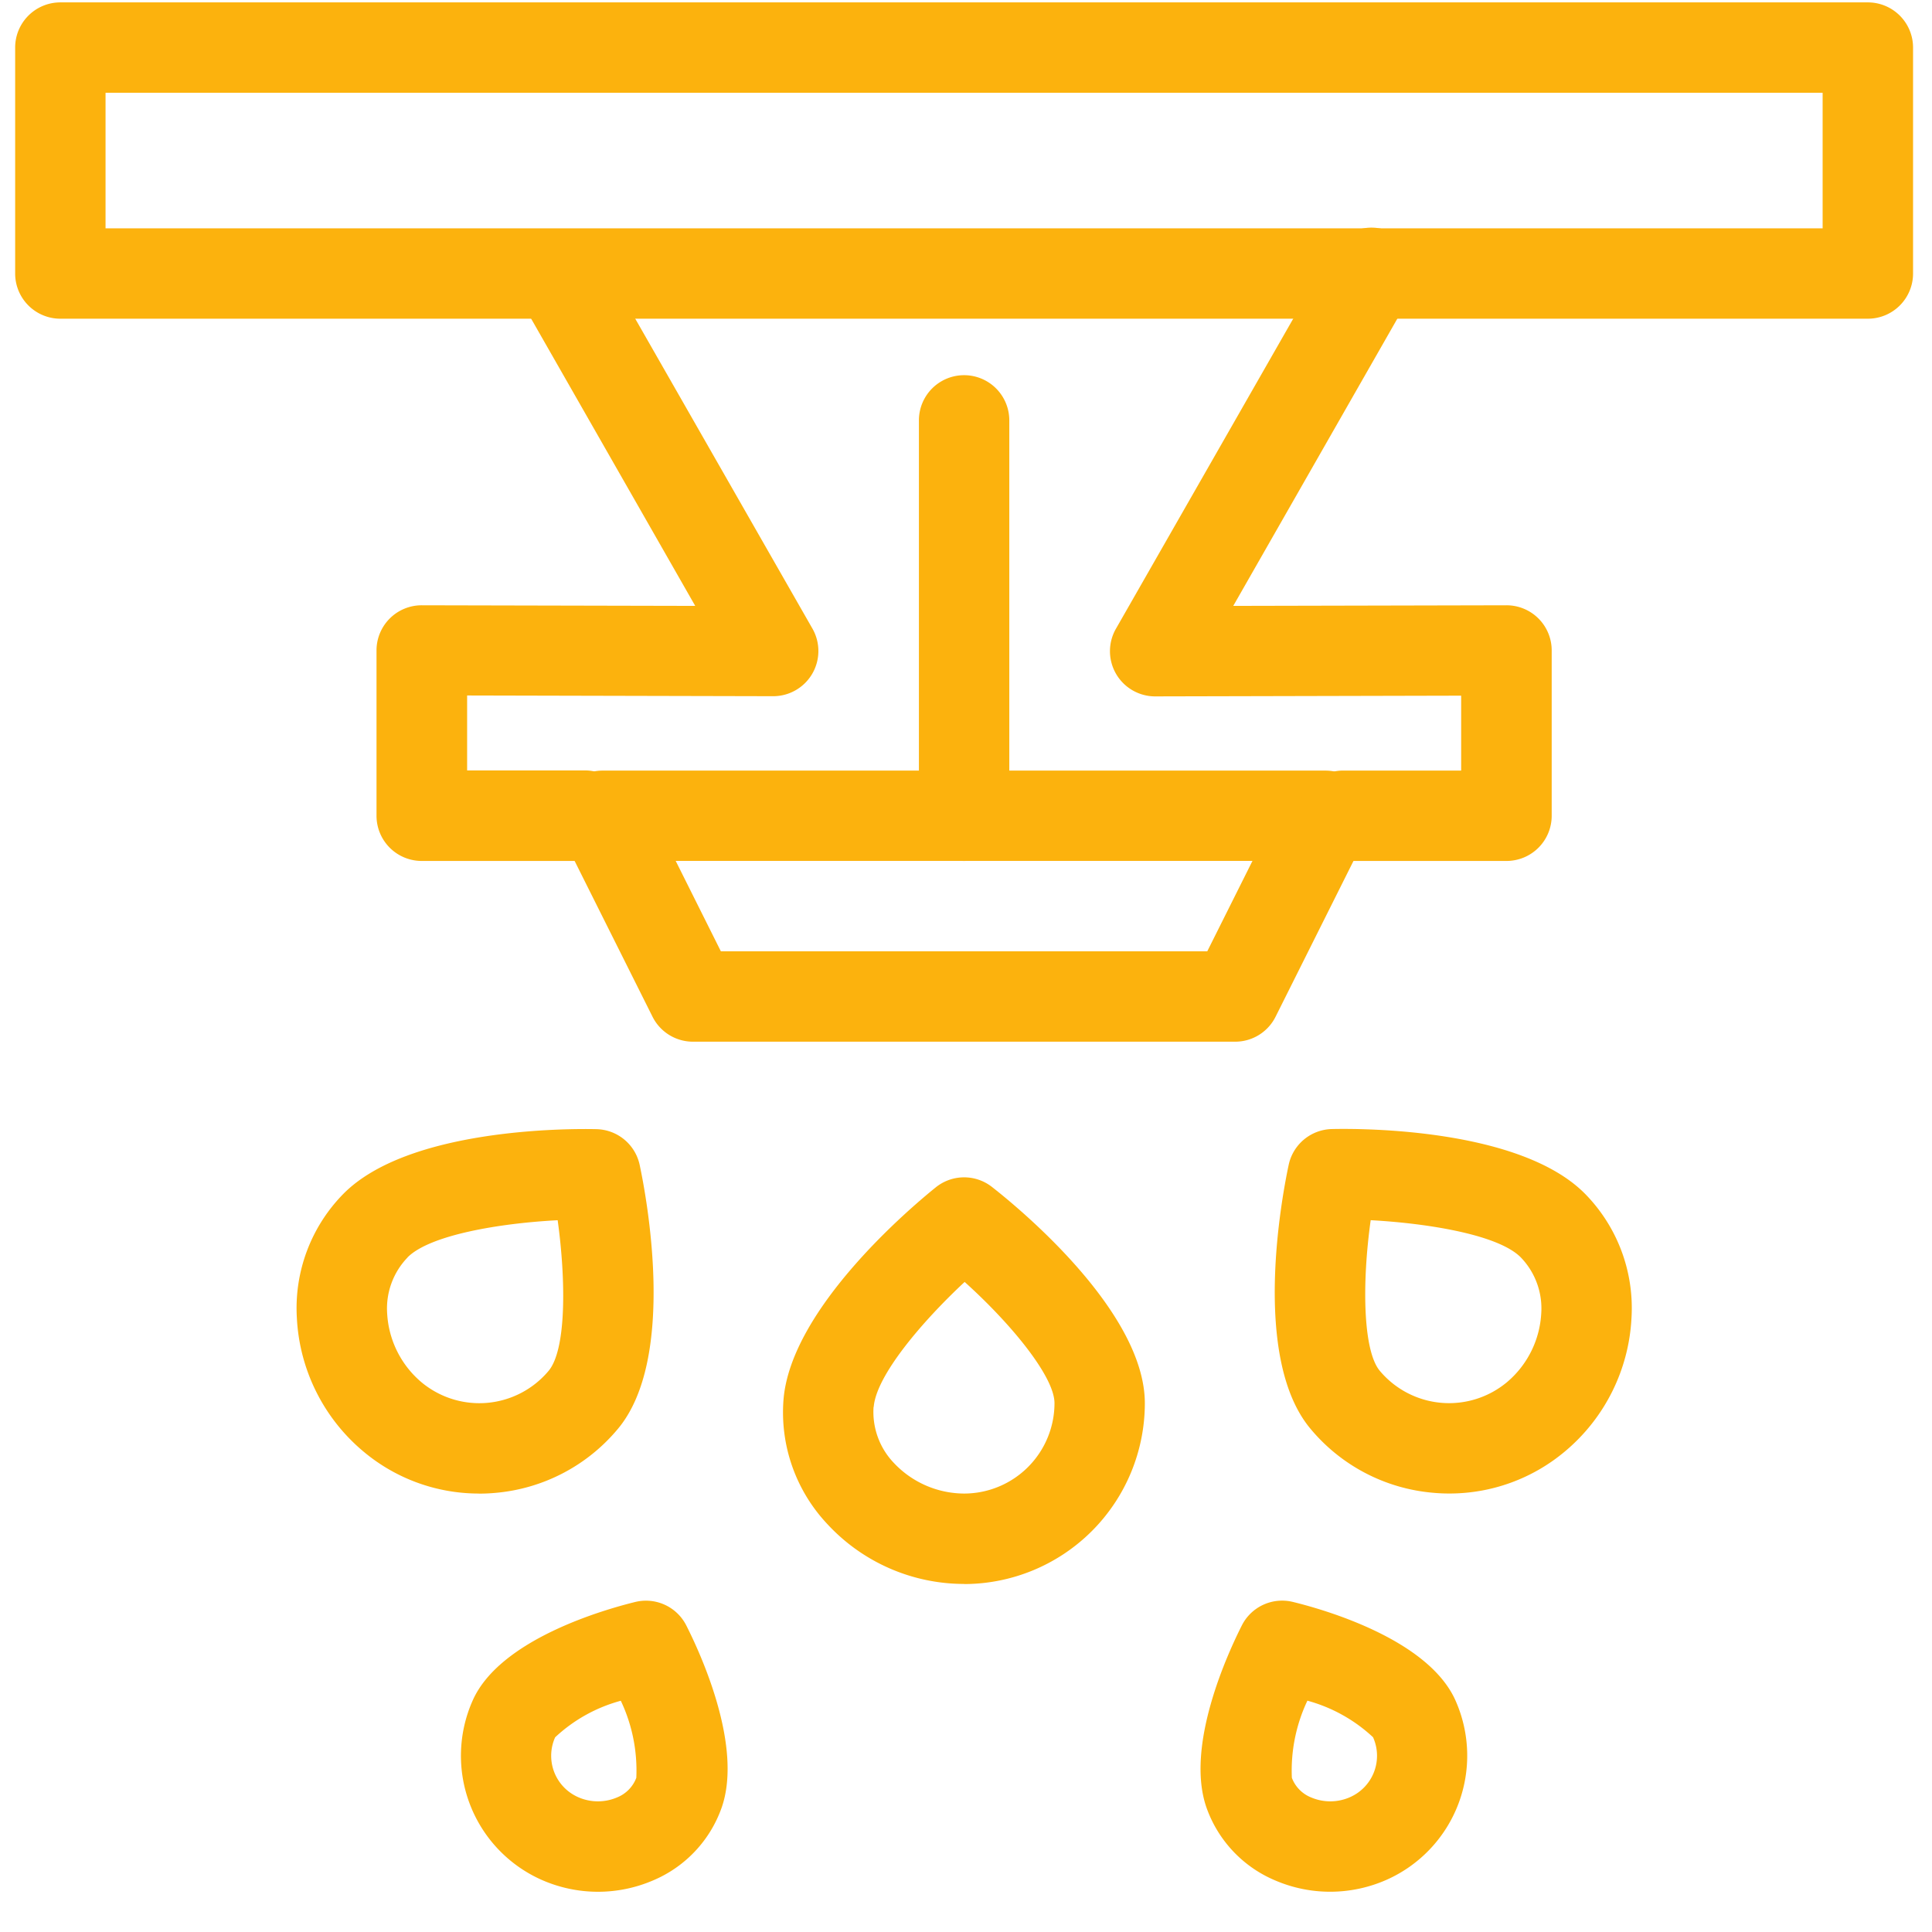 <?xml version="1.0" encoding="UTF-8"?>
<svg xmlns="http://www.w3.org/2000/svg" xmlns:xlink="http://www.w3.org/1999/xlink" width="51" height="51" viewBox="0 0 51 51">
  <defs>
    <clipPath id="clip-path">
      <rect id="Rectangle_245" data-name="Rectangle 245" width="51" height="51" transform="translate(94 1848)" fill="none" stroke="#707070" stroke-width="1"></rect>
    </clipPath>
    <clipPath id="clip-path-2">
      <rect id="Rectangle_45" data-name="Rectangle 45" width="50.099" height="49.874" fill="#fcb20d"></rect>
    </clipPath>
  </defs>
  <g id="Mask_Group_5" data-name="Mask Group 5" transform="translate(-94 -1848)" clip-path="url(#clip-path)">
    <g id="Group_237" data-name="Group 237" transform="translate(94.4 1848.063)">
      <g id="Group_12" data-name="Group 12" clip-path="url(#clip-path-2)">
        <path id="Path_32" data-name="Path 32" d="M48.906,8.35H1.193A1.193,1.193,0,0,1,0,7.157V1.193A1.193,1.193,0,0,1,1.193,0H48.906A1.193,1.193,0,0,1,50.1,1.193V7.157A1.193,1.193,0,0,1,48.906,8.35M2.386,5.964H47.713V2.386H2.386Z" fill="#fcb20d"></path>
        <path id="Path_33" data-name="Path 33" d="M122.891,155.907H108.577a1.193,1.193,0,0,1-1.067-.659l-2.386-4.771a1.193,1.193,0,0,1,1.067-1.726h19.085a1.193,1.193,0,0,1,1.067,1.726l-2.386,4.771A1.191,1.191,0,0,1,122.891,155.907Zm-13.577-2.386h12.84l1.193-2.386H108.122Z" transform="translate(-90.685 -128.472)" fill="#fcb20d"></path>
        <path id="Path_34" data-name="Path 34" d="M75.5,60.449H71.2A1.193,1.193,0,0,1,70,59.256V54.89A1.192,1.192,0,0,1,71.2,53.7h0l7.213.016-4.673-8.18a1.193,1.193,0,0,1,2.071-1.183l5.7,9.969A1.193,1.193,0,0,1,80.471,56.1h0l-8.079-.019v1.978H75.5a1.193,1.193,0,1,1,0,2.386Z" transform="translate(-60.461 -37.785)" fill="#fcb20d"></path>
        <path id="Path_35" data-name="Path 35" d="M222.439,60.449h-4.306a1.193,1.193,0,0,1,0-2.386h3.113V56.086l-8.078.019h0a1.193,1.193,0,0,1-1.036-1.784l5.7-9.969a1.193,1.193,0,1,1,2.071,1.184l-4.673,8.18,7.213-.016h0a1.192,1.192,0,0,1,1.193,1.192v4.366A1.193,1.193,0,0,1,222.439,60.449Z" transform="translate(-183.075 -37.785)" fill="#fcb20d"></path>
        <path id="Path_36" data-name="Path 36" d="M176.193,85.011A1.193,1.193,0,0,1,175,83.818V73.381a1.193,1.193,0,0,1,2.386,0V83.818a1.193,1.193,0,0,1-1.193,1.193" transform="translate(-151.143 -62.347)" fill="#fcb20d"></path>
        <path id="Path_37" data-name="Path 37" d="M153.456,238.229a4.917,4.917,0,0,1-3.608-1.578,4.3,4.3,0,0,1-1.159-3.291h0c.2-2.412,3.384-5.089,4.019-5.6a1.192,1.192,0,0,1,1.483-.011c.674.527,4.036,3.277,4.036,5.712a4.776,4.776,0,0,1-4.771,4.771Zm-2.39-4.673a1.945,1.945,0,0,0,.536,1.479,2.558,2.558,0,0,0,1.854.808,2.388,2.388,0,0,0,2.386-2.386c0-.693-1.124-2.076-2.372-3.2-1.109,1.033-2.334,2.464-2.4,3.3Z" transform="translate(-128.406 -196.48)" fill="#fcb20d"></path>
        <path id="Path_38" data-name="Path 38" d="M232.957,317.165a3.667,3.667,0,0,1-1.435-.292,3.264,3.264,0,0,1-1.825-1.918c-.579-1.633.566-4.1.93-4.821a1.192,1.192,0,0,1,1.347-.619c.823.2,3.564.983,4.288,2.592a3.585,3.585,0,0,1-1.795,4.734,3.675,3.675,0,0,1-1.511.324Zm-.6-5.043a4.306,4.306,0,0,0-.41,2.036.9.9,0,0,0,.514.52,1.287,1.287,0,0,0,1.029-.013,1.193,1.193,0,0,0,.6-1.578,4.128,4.128,0,0,0-1.732-.965Z" transform="translate(-198.245 -267.291)" fill="#fcb20d"></path>
        <path id="Path_39" data-name="Path 39" d="M89.933,317.173a3.683,3.683,0,0,1-1.511-.324,3.585,3.585,0,0,1-1.794-4.735c.723-1.608,3.465-2.389,4.287-2.591a1.193,1.193,0,0,1,1.347.619c.365.719,1.51,3.188.93,4.821a3.262,3.262,0,0,1-1.825,1.918A3.679,3.679,0,0,1,89.933,317.173Zm.6-5.042a4.1,4.1,0,0,0-1.733.965,1.193,1.193,0,0,0,.6,1.576,1.287,1.287,0,0,0,1.029.013.9.9,0,0,0,.514-.52A4.3,4.3,0,0,0,90.534,312.131Z" transform="translate(-74.546 -267.298)" fill="#fcb20d"></path>
        <path id="Path_40" data-name="Path 40" d="M59.3,227.774a4.736,4.736,0,0,1-3.059-1.117,4.916,4.916,0,0,1-1.749-3.528,4.3,4.3,0,0,1,1.228-3.266c1.7-1.719,5.86-1.726,6.679-1.708a1.194,1.194,0,0,1,1.143.945c.178.837.987,5.106-.578,6.97a4.739,4.739,0,0,1-3.239,1.687c-.142.013-.284.019-.425.019Zm-1.885-6.232a1.939,1.939,0,0,0-.539,1.477,2.56,2.56,0,0,0,.9,1.812,2.386,2.386,0,0,0,3.361-.295c.479-.571.454-2.43.24-3.977C59.859,220.637,58,220.946,57.412,221.542Z" transform="translate(-47.056 -188.411)" fill="#fcb20d"></path>
        <path id="Path_41" data-name="Path 41" d="M248.511,227.773c-.141,0-.282-.006-.424-.019a4.736,4.736,0,0,1-3.239-1.687c-1.565-1.864-.757-6.133-.578-6.97a1.194,1.194,0,0,1,1.143-.945c.818-.019,4.975-.013,6.679,1.708a4.3,4.3,0,0,1,1.228,3.266,4.916,4.916,0,0,1-1.749,3.529A4.737,4.737,0,0,1,248.511,227.773Zm-2.076-7.215c-.233,1.664-.205,3.446.241,3.977a2.386,2.386,0,0,0,3.361.295,2.561,2.561,0,0,0,.9-1.812,1.938,1.938,0,0,0-.539-1.477c-.591-.6-2.449-.9-3.962-.983Z" transform="translate(-210.652 -188.411)" fill="#fcb20d"></path>
      </g>
    </g>
  </g>
</svg>
